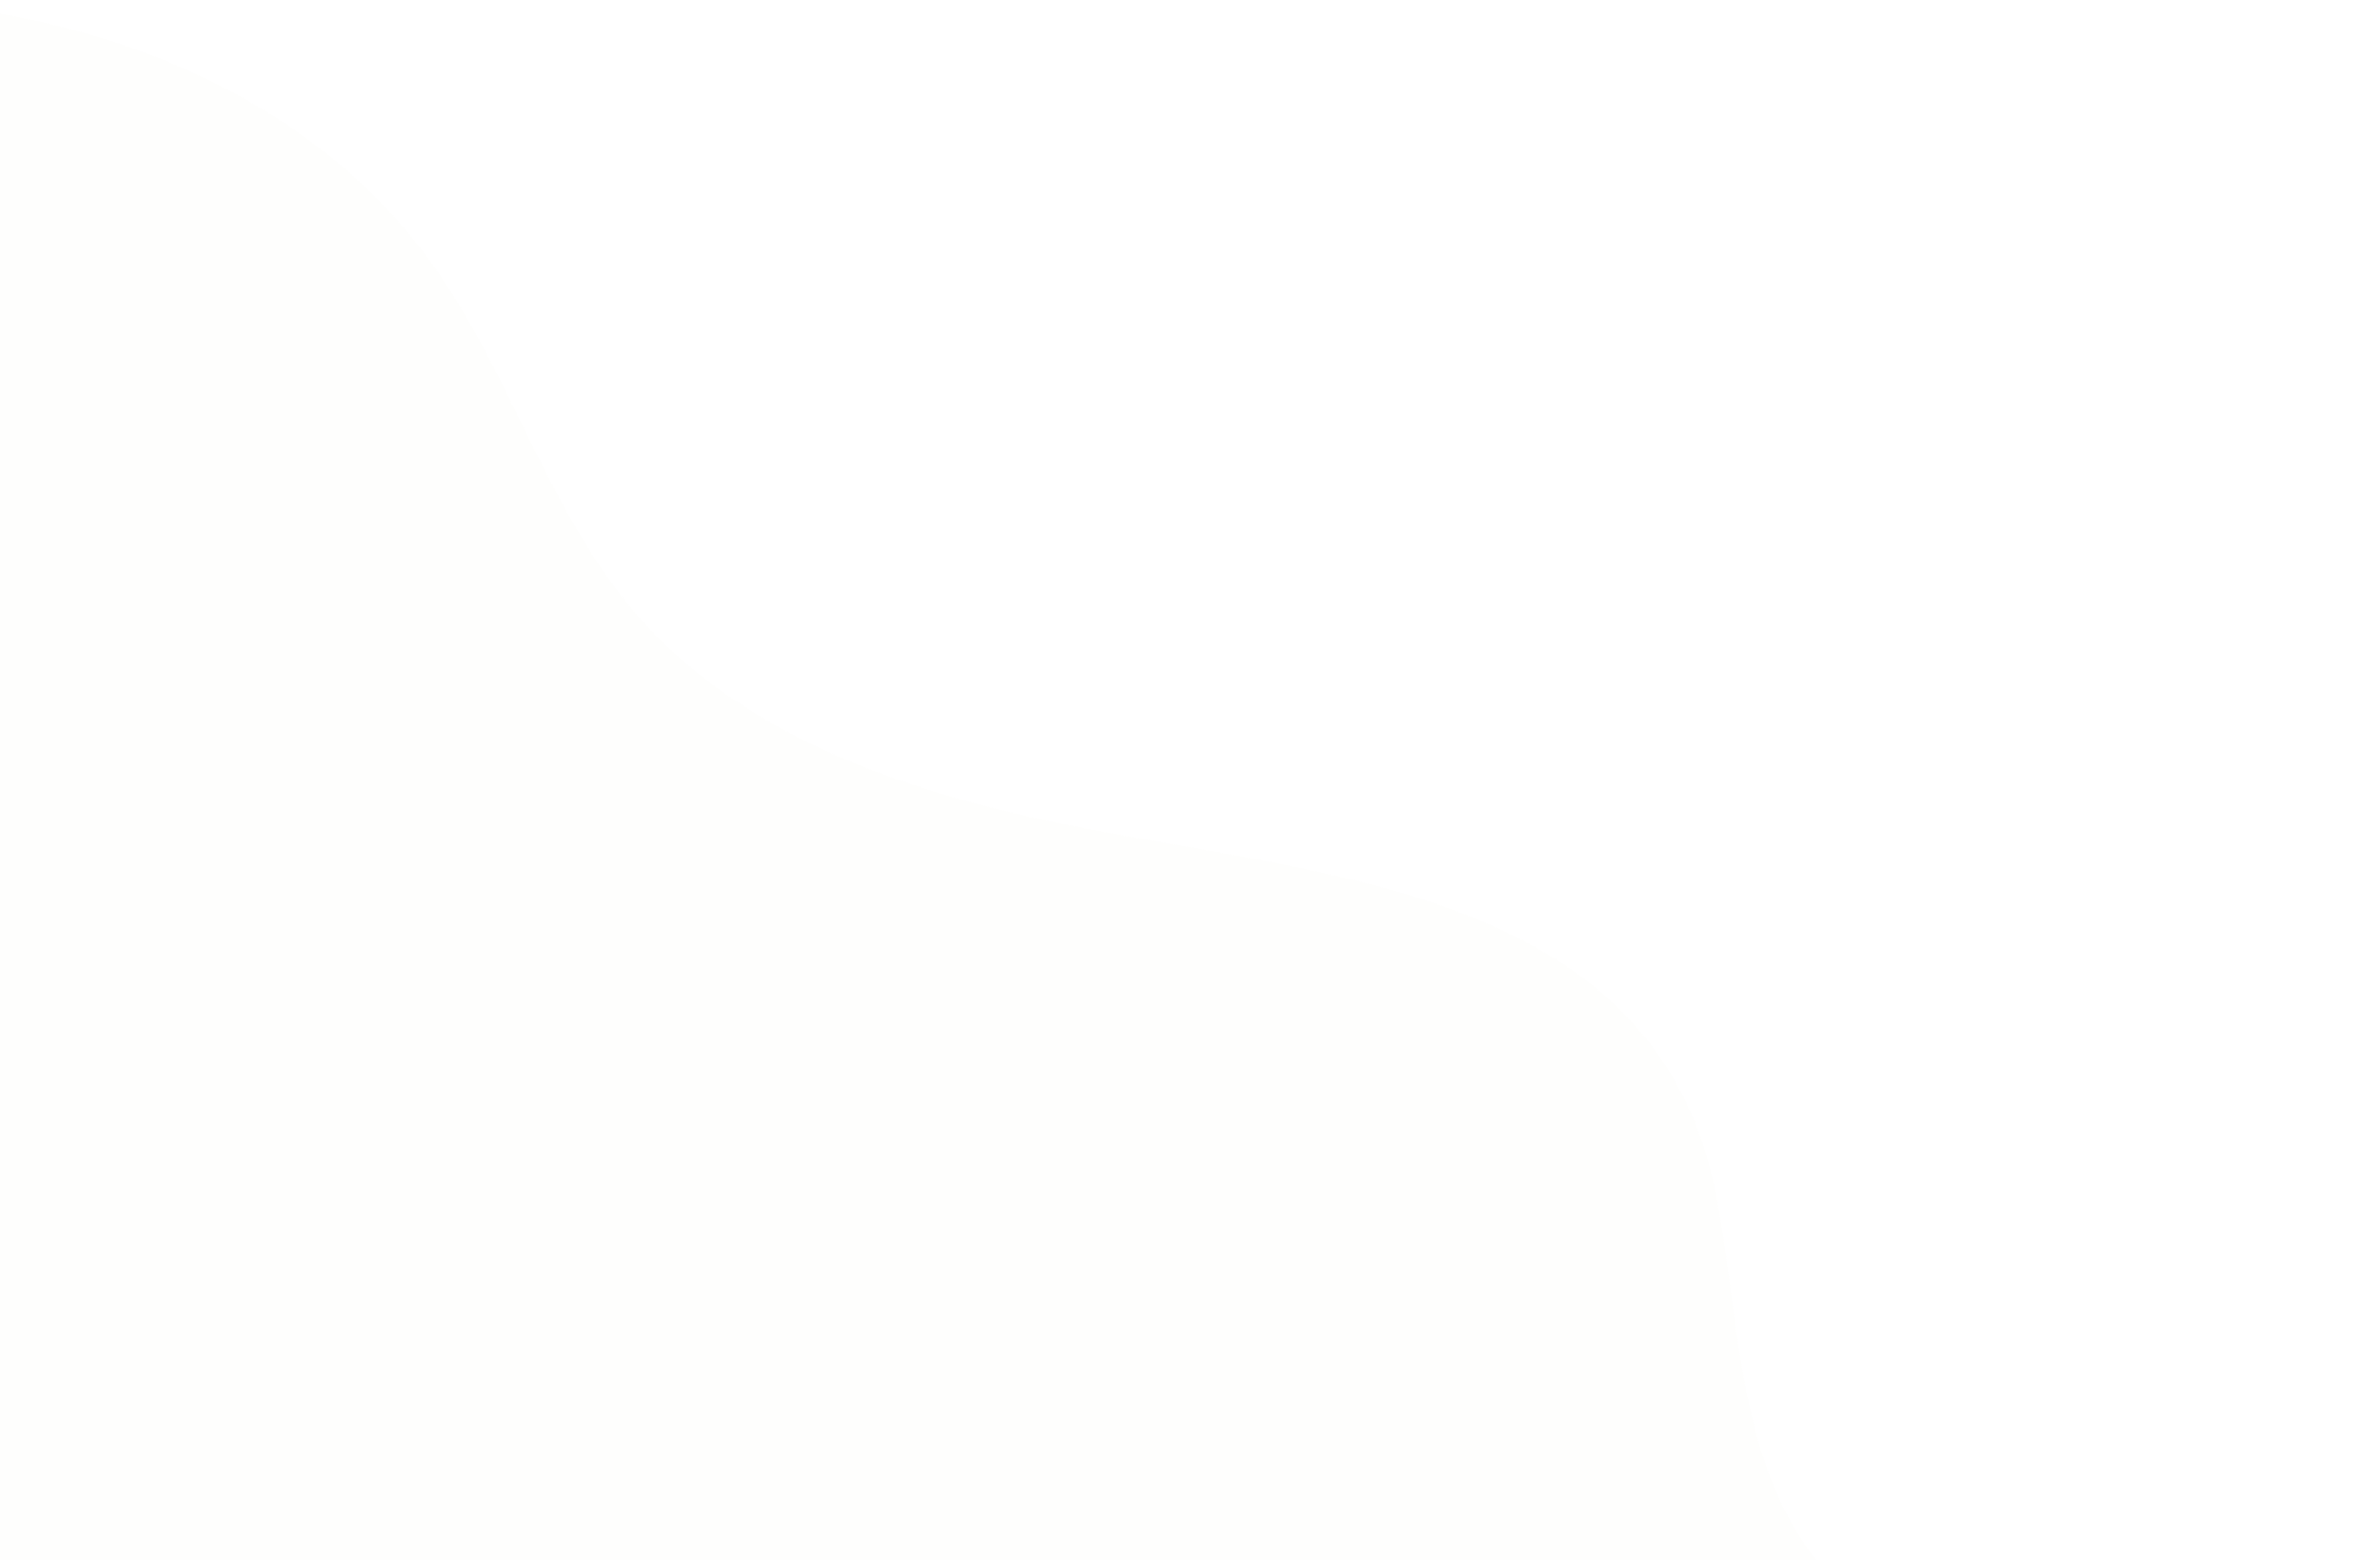 <?xml version="1.0" encoding="UTF-8"?> <svg xmlns="http://www.w3.org/2000/svg" width="241" height="158" viewBox="0 0 241 158" fill="none"><path d="M-83.925 15.316C-62.242 7.854 -40.095 0.314 -17.16 0.008C5.775 -0.298 30.049 7.881 43.539 26.416C51.662 37.586 55.365 51.651 64.373 62.13C74.519 73.93 90.057 79.625 105.262 82.948C131.436 88.73 167.563 88.888 173.778 121.068C176.01 132.615 175.861 145.079 181.954 155.182C185.515 161.001 190.892 165.488 197.256 167.953C203.313 170.28 209.966 170.656 216.129 172.694C221.869 174.654 227.04 177.992 231.188 182.415C235.337 186.838 238.335 192.21 239.922 198.061C242.452 207.726 240.438 221.844 234.844 230.259C228.603 239.662 211.664 236.119 200.407 236.382C168.893 237.169 137.38 237.752 105.866 238.131C43.495 238.945 -18.876 239.093 -81.246 238.953C-82.635 213.738 -84.024 188.518 -85.413 163.291C-86.796 138.178 -88.206 112.881 -94.395 88.503C-99.945 66.758 -96.706 33.798 -83.925 15.316Z" fill="#E8EBCB" fill-opacity="0.04"></path></svg> 